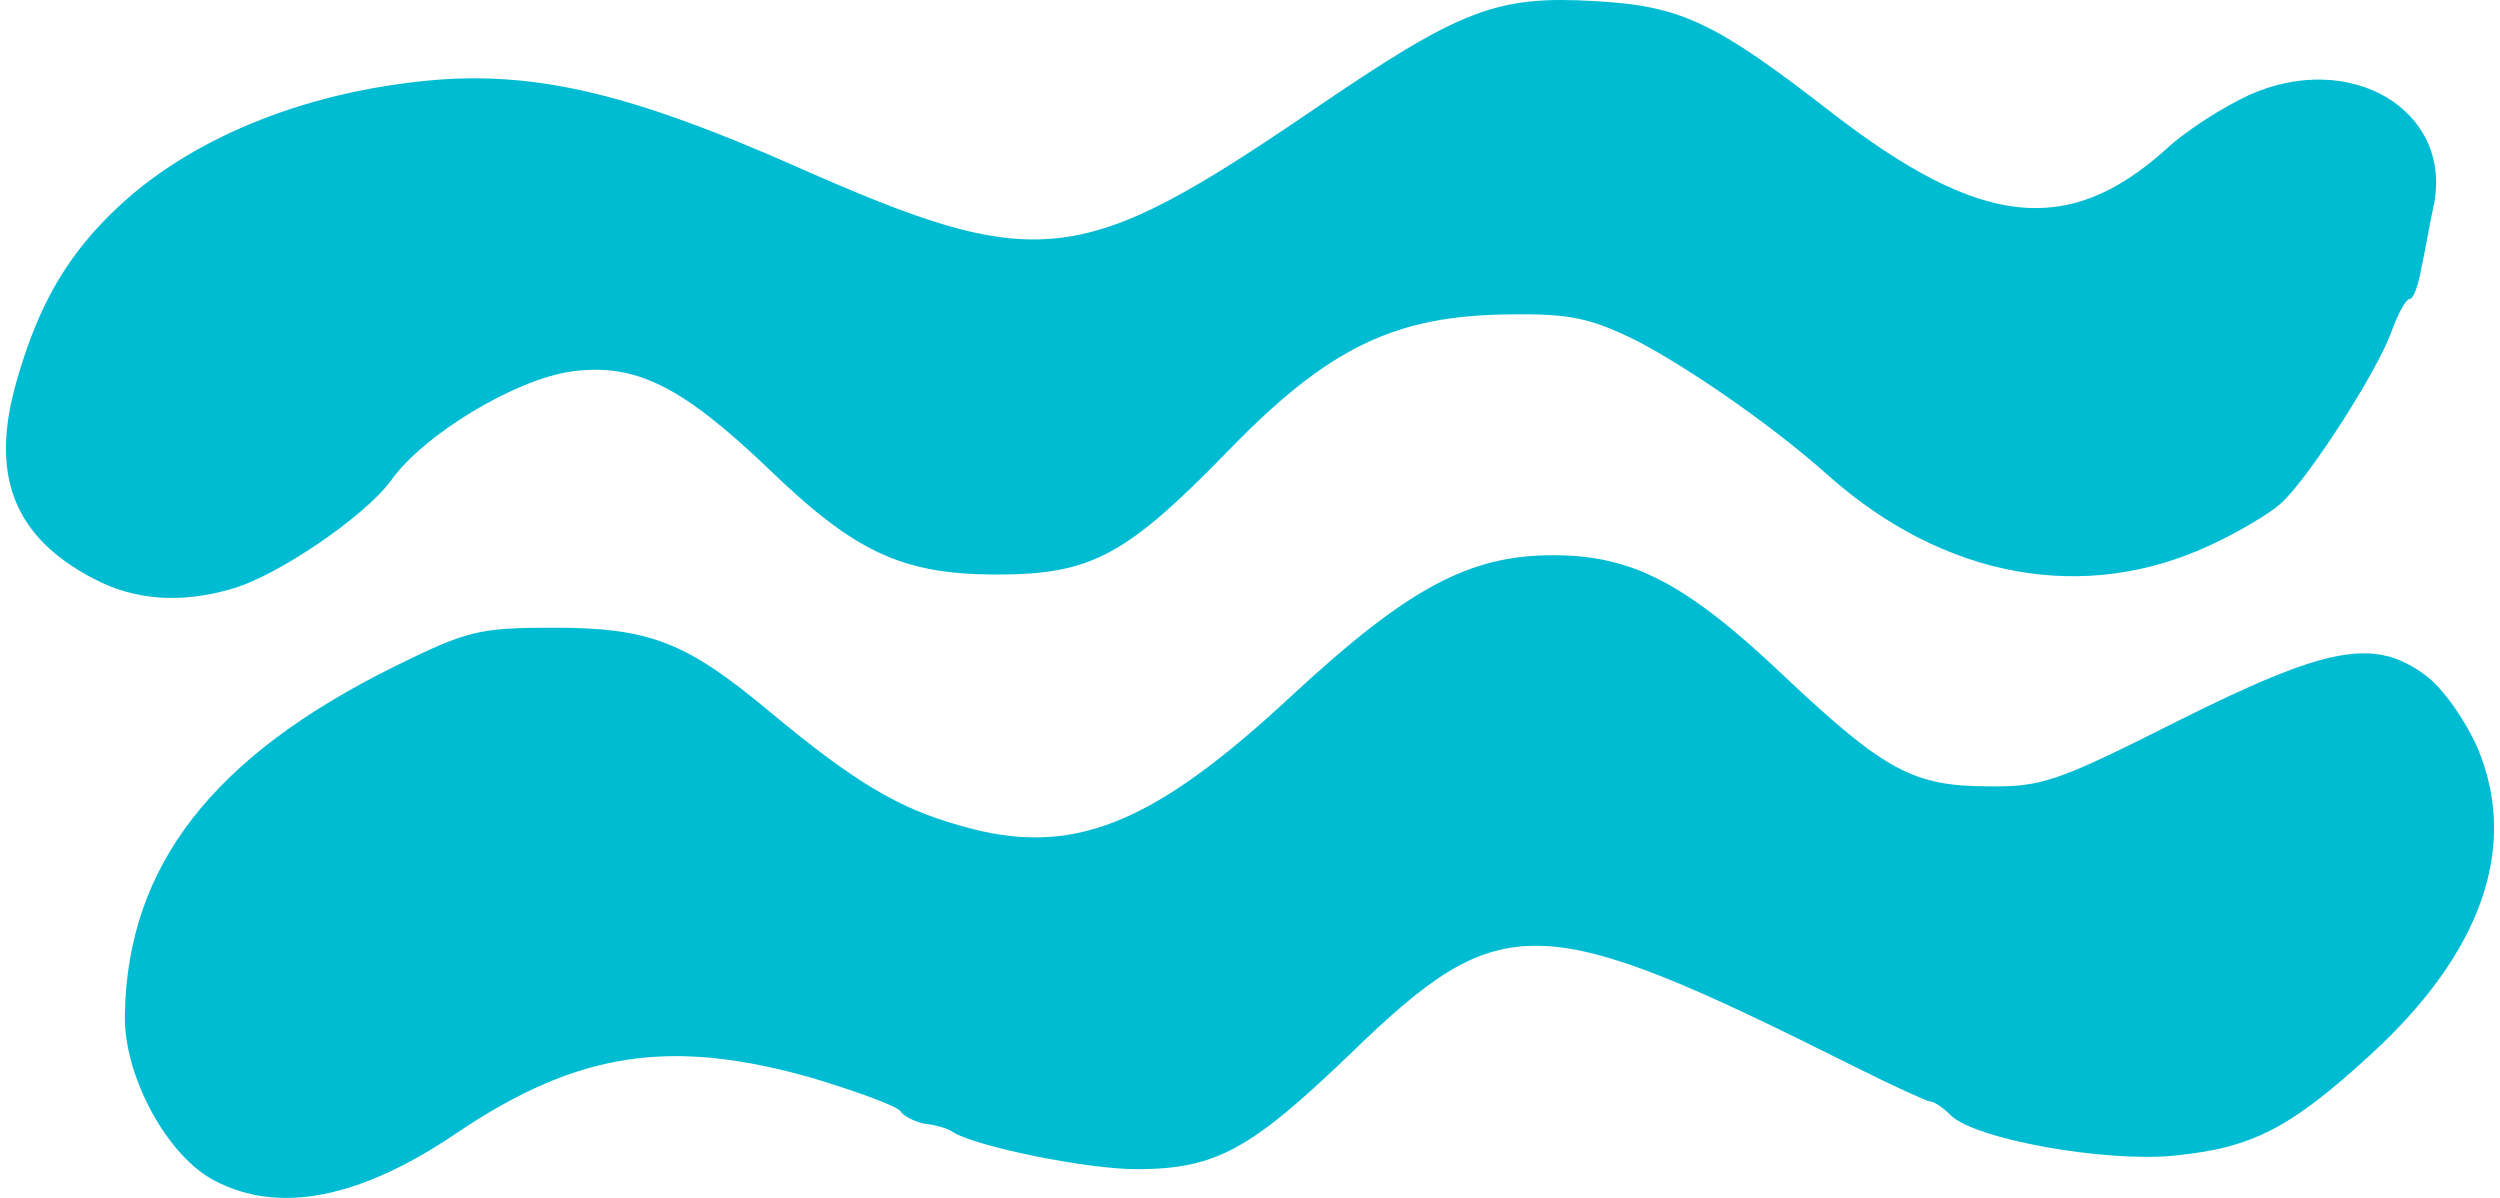 <svg width="48" height="23" viewBox="0 0 48 23" fill="none" xmlns="http://www.w3.org/2000/svg">
<path d="M4.125 22.671C3.215 22.207 2.361 20.648 2.398 19.459C2.454 16.619 4.088 14.521 7.578 12.795C8.97 12.108 9.193 12.052 10.641 12.052C12.479 12.052 13.184 12.331 14.781 13.667C16.415 15.023 17.25 15.524 18.457 15.858C20.573 16.471 22.114 15.858 24.806 13.352C27.034 11.291 28.204 10.66 29.819 10.66C31.341 10.66 32.381 11.198 34.275 12.999C36.187 14.8 36.744 15.097 38.173 15.097C39.194 15.115 39.51 15.004 41.793 13.853C44.69 12.405 45.581 12.238 46.565 12.962C46.899 13.203 47.326 13.816 47.567 14.354C48.365 16.248 47.66 18.29 45.506 20.258C43.965 21.669 43.241 22.04 41.738 22.189C40.401 22.319 37.913 21.873 37.449 21.409C37.301 21.26 37.133 21.149 37.059 21.149C37.004 21.149 36.354 20.852 35.611 20.481C29.522 17.436 28.835 17.417 25.92 20.239C24.008 22.077 23.34 22.448 21.817 22.448C20.87 22.448 18.773 22.021 18.308 21.743C18.216 21.669 17.956 21.595 17.752 21.576C17.566 21.539 17.343 21.427 17.287 21.335C17.232 21.242 16.471 20.963 15.617 20.703C12.887 19.924 11.105 20.184 8.785 21.743C6.928 23.006 5.369 23.321 4.125 22.671Z" fill="#00BCD3"/>
<path d="M1.786 11.105C0.263 10.307 -0.201 9.119 0.319 7.318C0.746 5.814 1.321 4.849 2.305 3.939C3.772 2.584 6.018 1.711 8.469 1.526C10.381 1.396 12.182 1.823 15.282 3.196C19.942 5.257 20.722 5.164 25.196 2.12C28.055 0.17 28.724 -0.09 30.636 0.022C32.288 0.115 32.938 0.43 35.184 2.175C38.025 4.366 39.696 4.552 41.571 2.881C41.961 2.51 42.703 2.045 43.186 1.823C45.135 0.95 47.084 2.12 46.732 3.92C46.657 4.255 46.565 4.812 46.49 5.146C46.435 5.461 46.342 5.74 46.268 5.74C46.193 5.74 46.045 6.018 45.915 6.371C45.636 7.151 44.281 9.249 43.78 9.676C43.576 9.861 42.982 10.214 42.462 10.455C40.03 11.606 37.319 11.105 35.091 9.119C34.033 8.172 32.418 7.058 31.416 6.538C30.543 6.111 30.153 6.018 28.983 6.037C26.793 6.055 25.512 6.668 23.6 8.636C21.632 10.66 20.963 11.031 19.144 11.031C17.325 11.031 16.415 10.604 14.763 9.007C13.092 7.411 12.201 6.965 10.975 7.132C9.898 7.281 8.135 8.339 7.504 9.23C7.002 9.917 5.313 11.068 4.44 11.309C3.475 11.588 2.584 11.532 1.786 11.105Z" fill="#00BCD3"/>
</svg>
